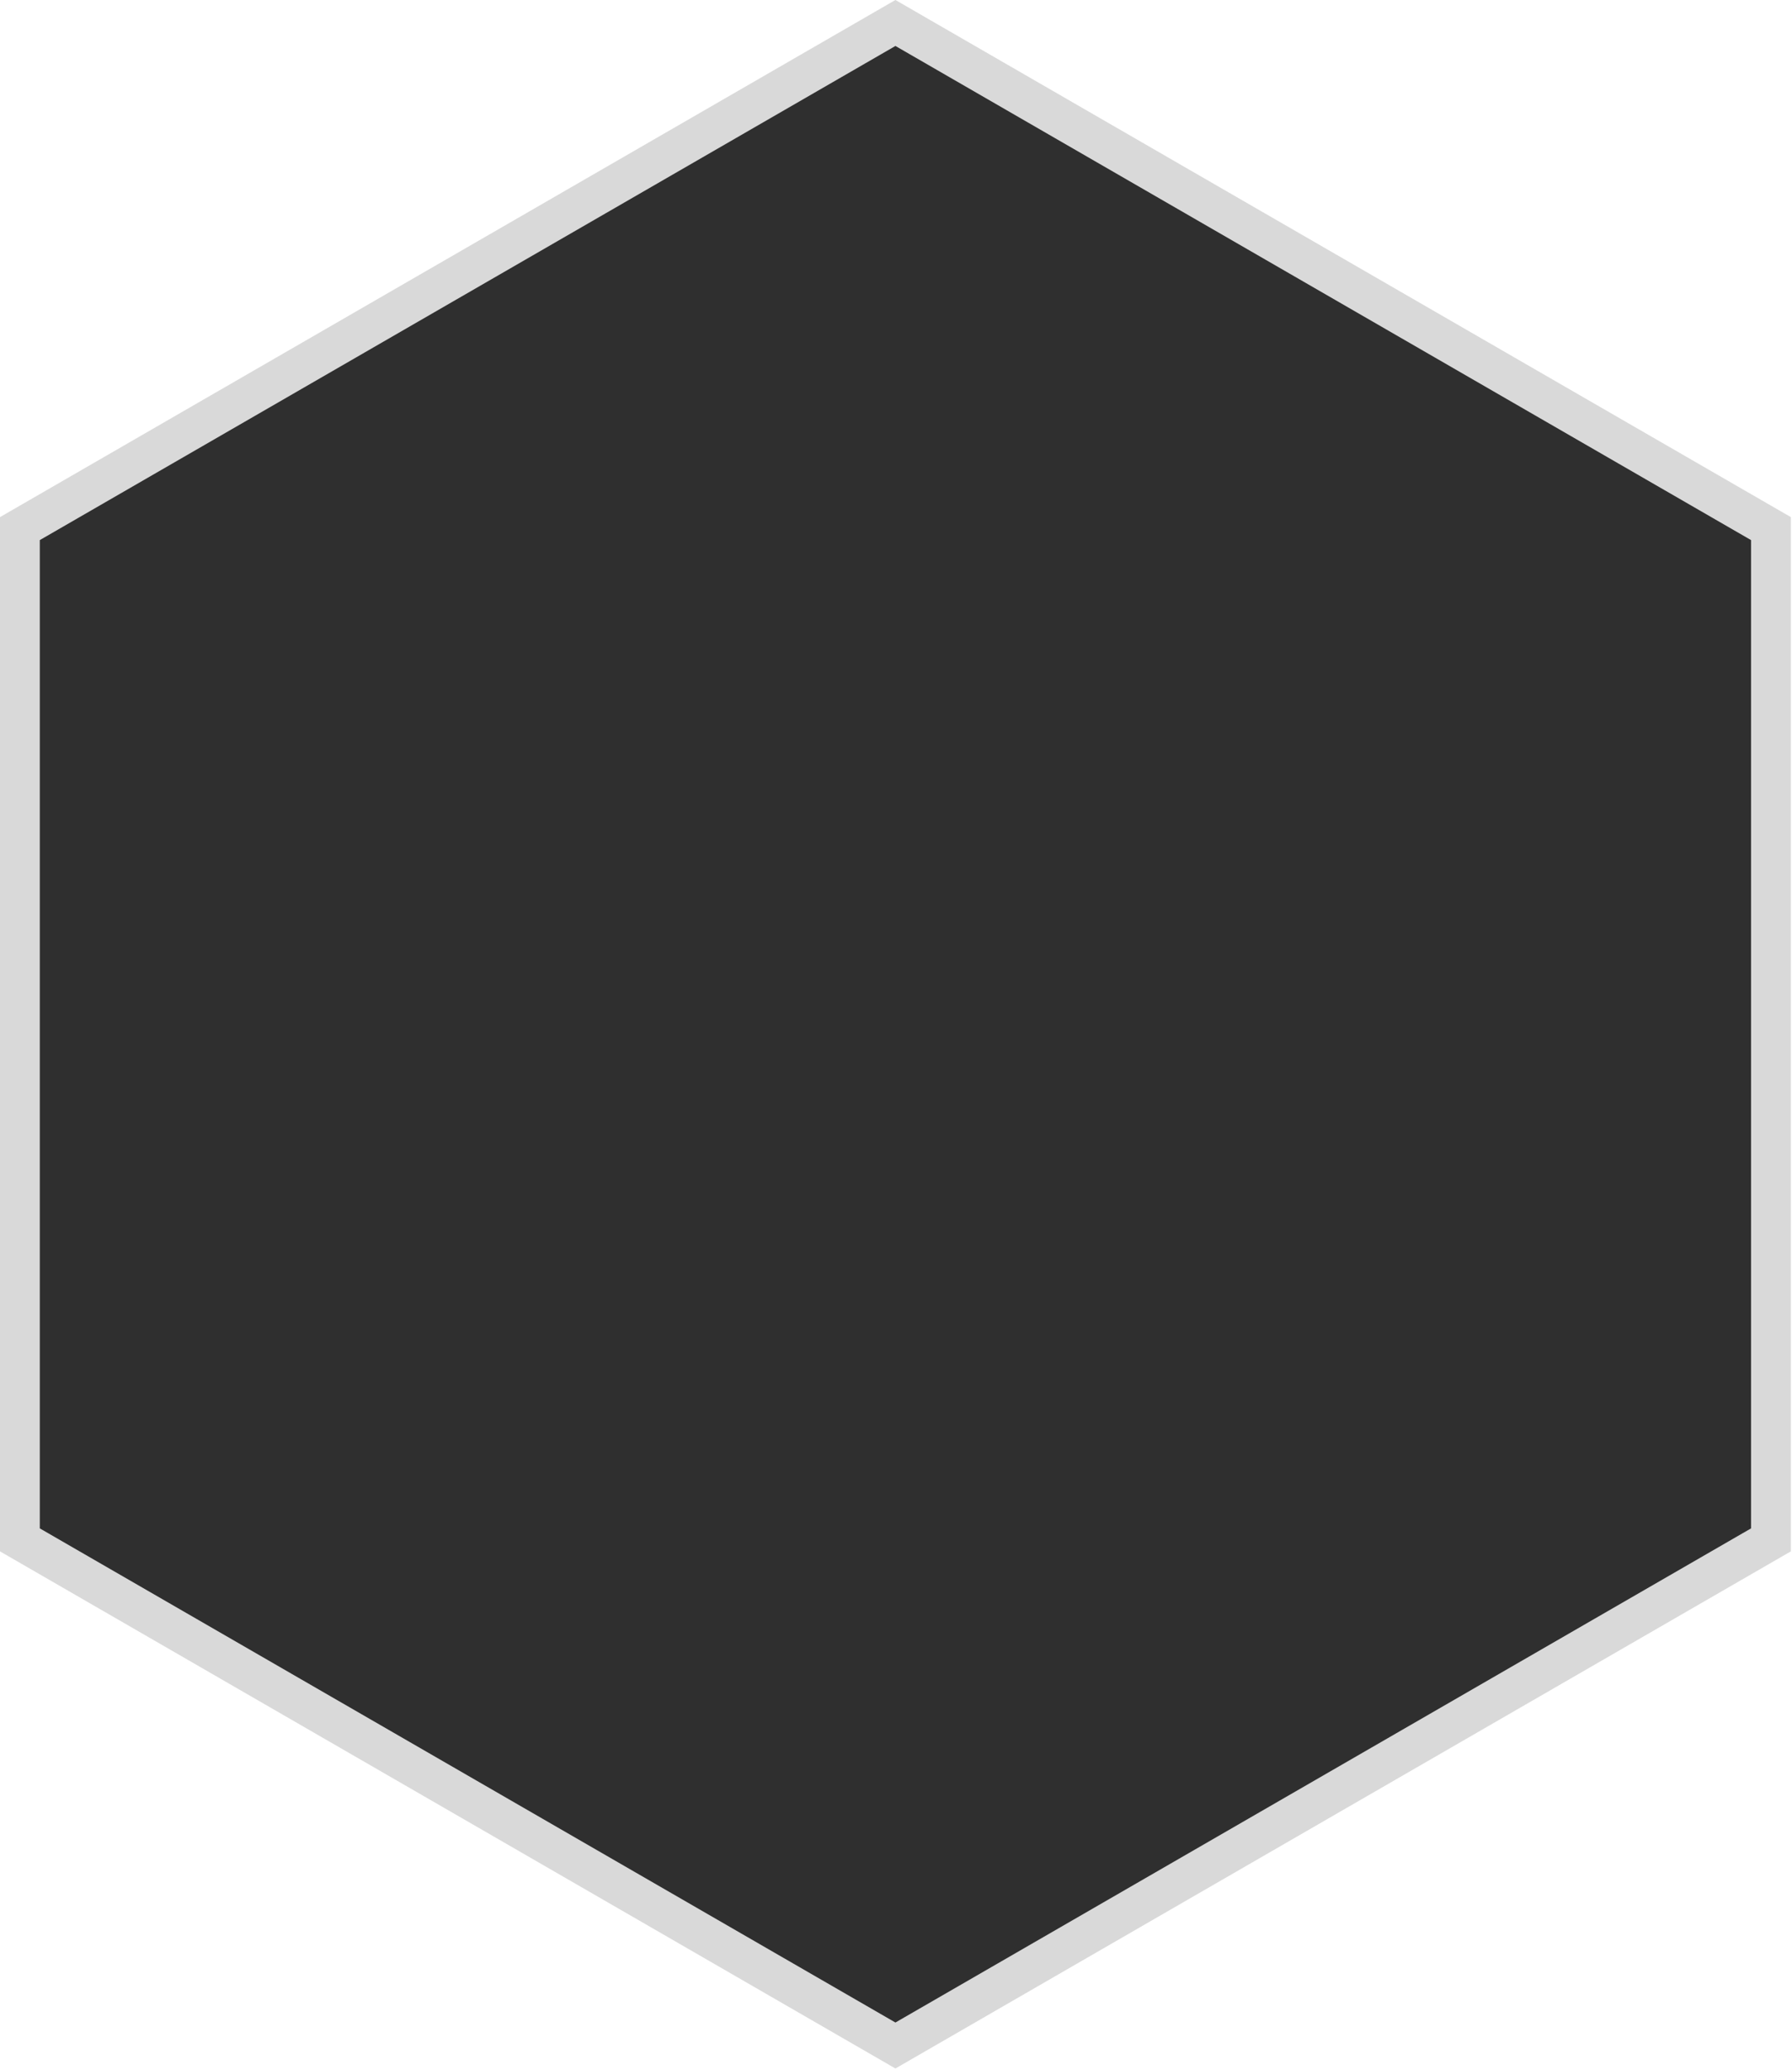 <?xml version="1.0" encoding="UTF-8"?> <svg xmlns="http://www.w3.org/2000/svg" viewBox="0 0 180.066 207.922" fill="none"><path d="M89.975 205.48L177.951 154.687V53.101L89.975 2.308L1.999 53.101V154.687L89.975 205.48Z" fill="#2F2F2F" stroke="#D9D9D9" stroke-width="4"></path></svg> 